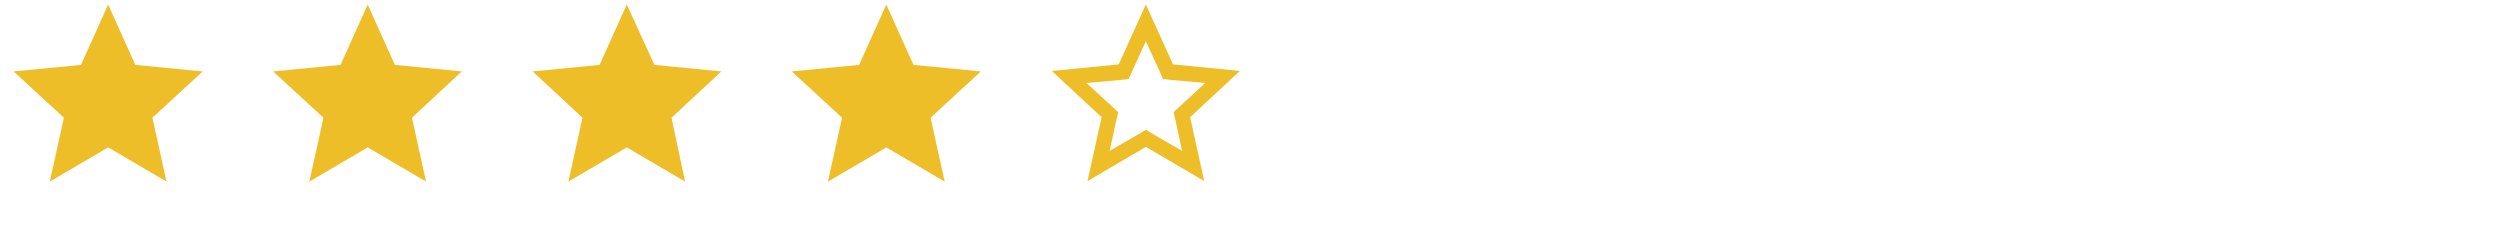 <?xml version="1.0" encoding="UTF-8"?>
<svg id="Ebene_1" xmlns="http://www.w3.org/2000/svg" version="1.1" viewBox="0 0 497 50">
  <!-- Generator: Adobe Illustrator 29.5.1, SVG Export Plug-In . SVG Version: 2.1.0 Build 141)  -->
  <defs>
    <style>
      .st0 {
        fill: #eebe28;
      }
    </style>
  </defs>
  <polygon class="st0" points="21.5 .9 26.9 12.9 40.3 14.2 30.3 23.4 33.1 36.1 21.5 29.3 9.9 36.1 12.7 23.4 2.7 14.2 16.1 12.9 21.5 .9"/>
  <polygon class="st0" points="73.1 .9 78.5 12.9 91.8 14.2 81.9 23.4 84.7 36.1 73.1 29.3 61.5 36.1 64.3 23.4 54.3 14.2 67.7 12.9 73.1 .9"/>
  <polygon class="st0" points="124.6 .9 130.1 12.9 143.4 14.2 133.5 23.4 136.2 36.1 124.6 29.3 113 36.1 115.8 23.4 105.9 14.2 119.2 12.9 124.6 .9"/>
  <polygon class="st0" points="176.2 .9 181.6 12.9 195 14.2 185 23.4 187.8 36.1 176.2 29.3 164.6 36.1 167.4 23.4 157.4 14.2 170.8 12.9 176.2 .9"/>
  <path class="st0" d="M227.8,8.2l2.7,5.9.7,1.6,1.7.2,6.7.6-5,4.6-1.3,1.2.4,1.7,1.3,6-5.7-3.3-1.5-.9-1.5.9-5.7,3.3,1.3-6,.4-1.7-1.3-1.2-5-4.6,6.7-.6,1.7-.2.7-1.6,2.7-5.9M227.8.9l-5.4,11.9-13.3,1.3,9.9,9.2-2.8,12.7,11.6-6.8,11.6,6.8-2.8-12.7,9.9-9.2-13.3-1.3-5.4-11.9h0Z"/>
</svg>